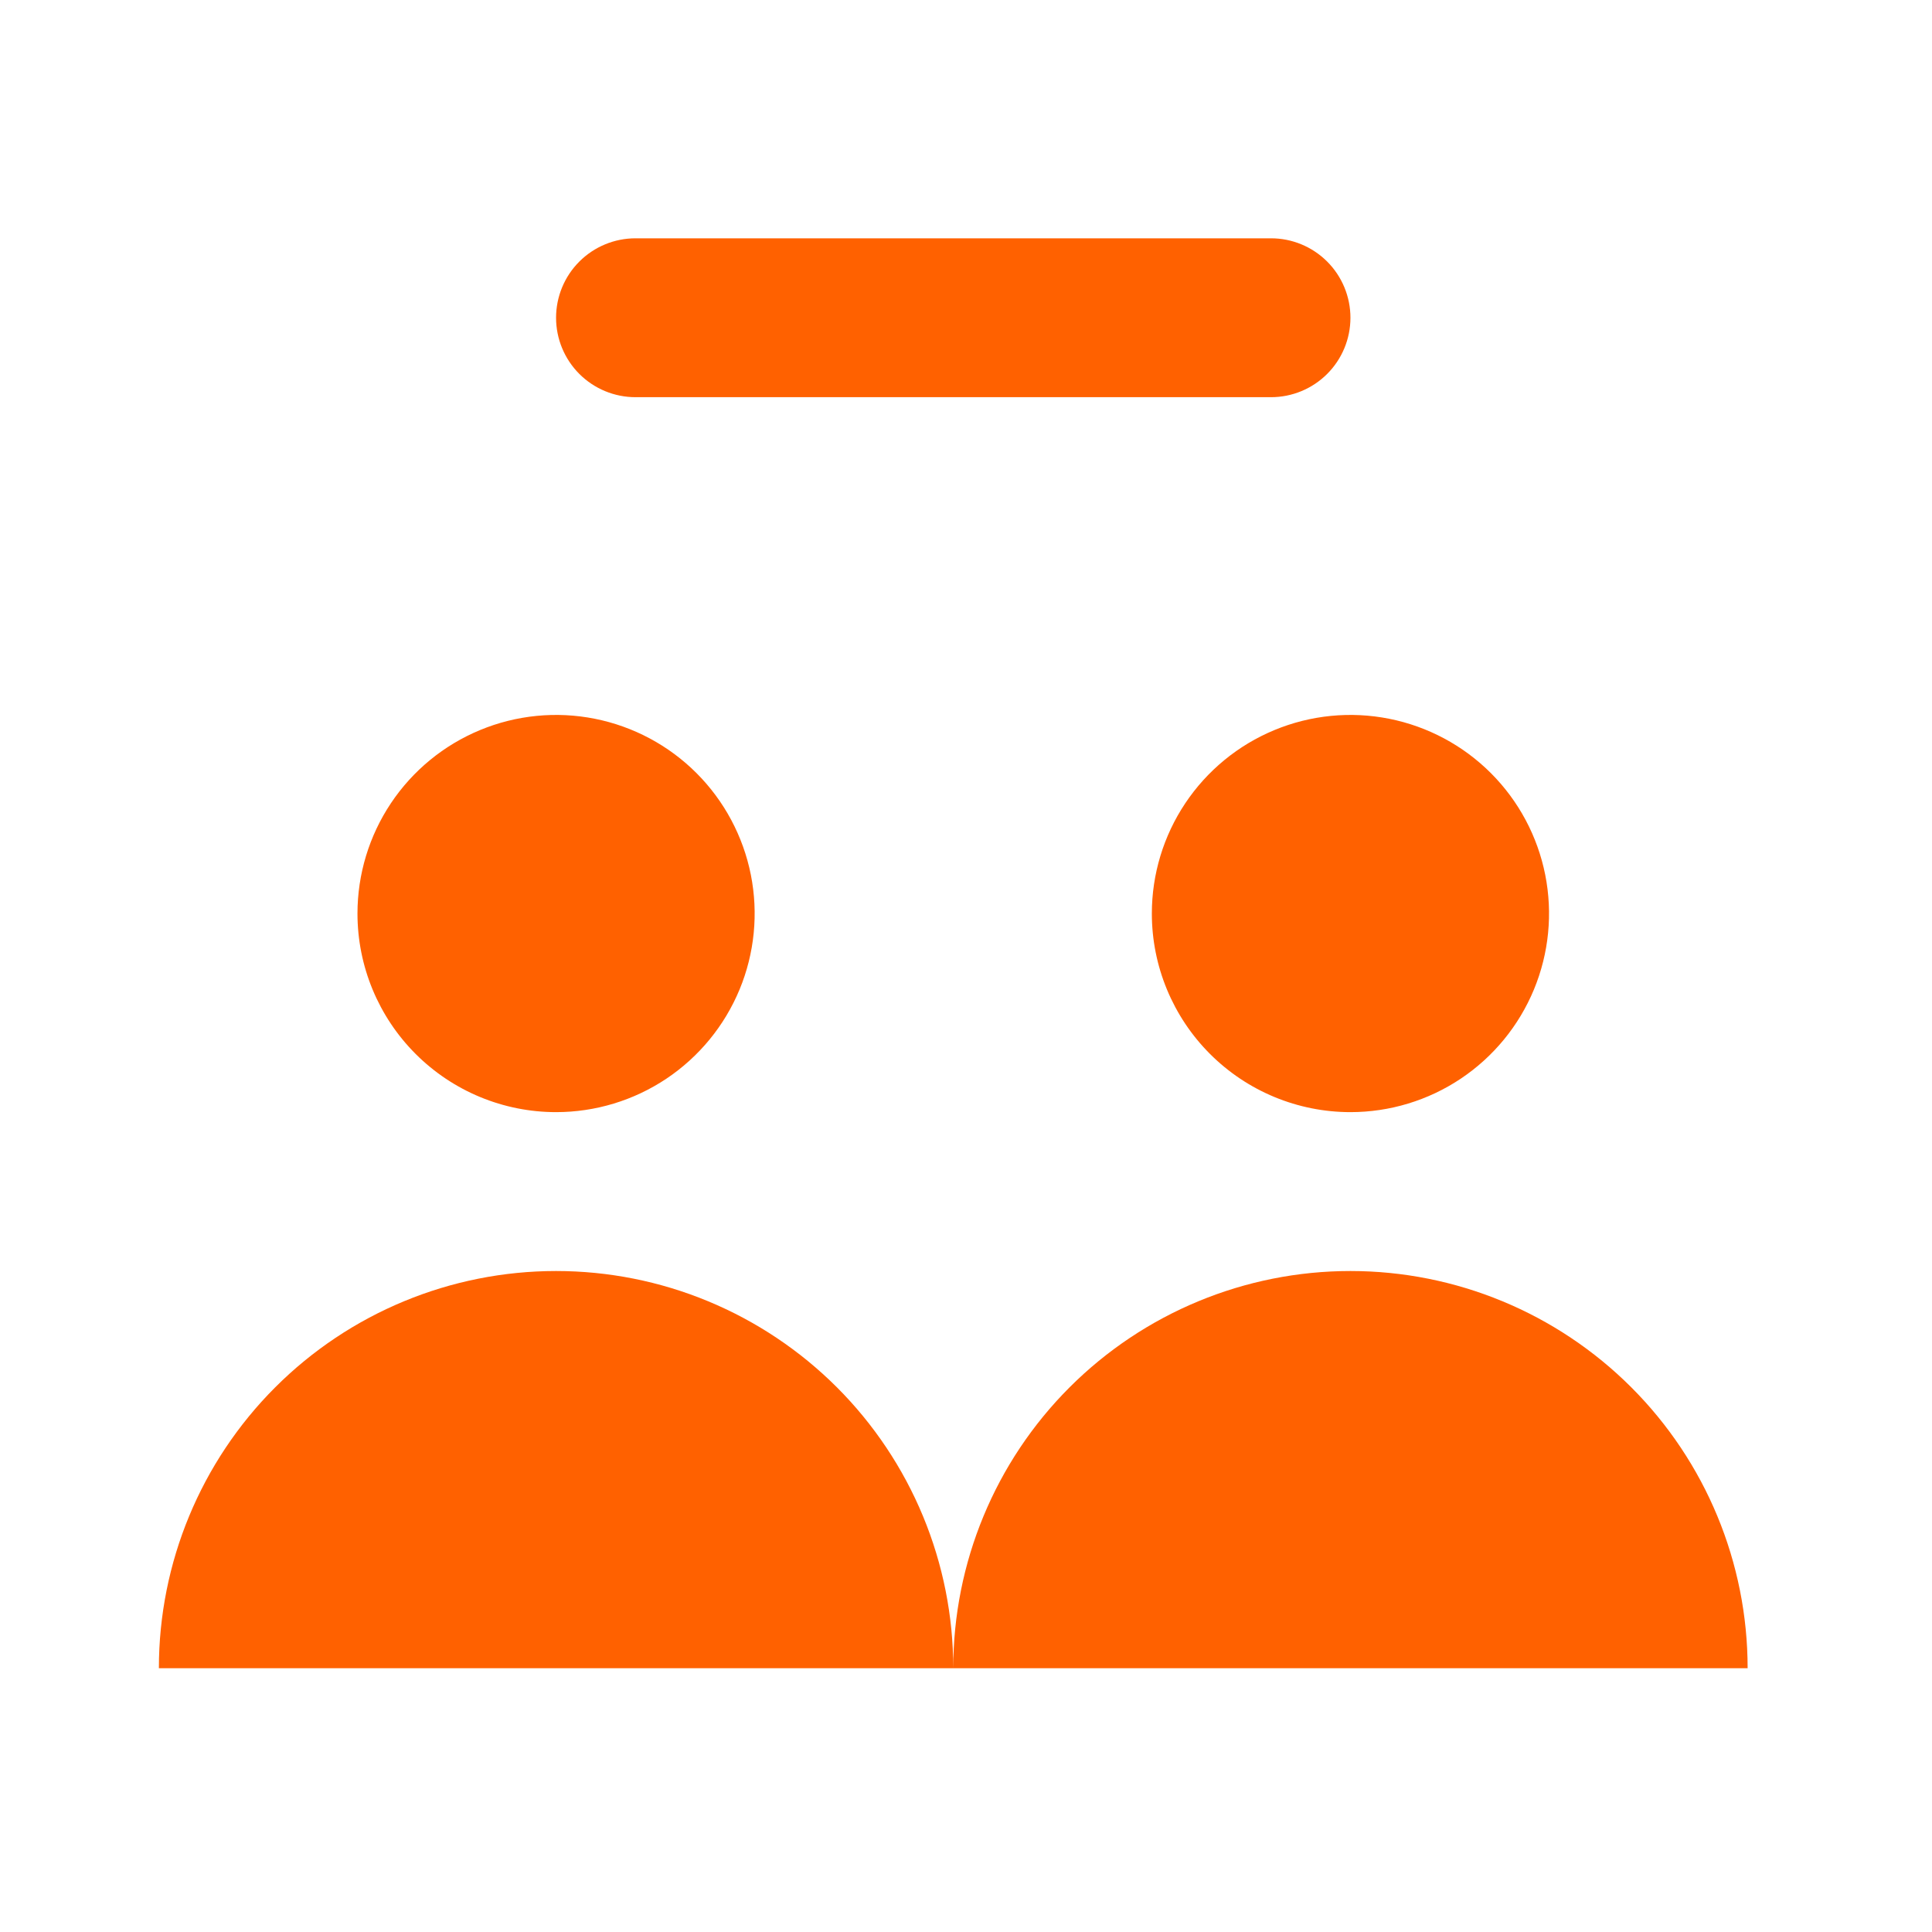 <svg xmlns="http://www.w3.org/2000/svg" width="72" height="72" viewBox="0 0 72 72" fill="none"><path d="M13.322 34.045C13.322 32.581 13.756 31.15 14.569 29.933C15.382 28.716 16.538 27.767 17.891 27.207C19.243 26.647 20.731 26.5 22.167 26.786C23.602 27.072 24.921 27.776 25.956 28.811C26.991 29.846 27.696 31.165 27.982 32.601C28.267 34.037 28.121 35.525 27.561 36.877C27 38.229 26.052 39.385 24.835 40.199C23.618 41.012 22.187 41.446 20.723 41.446C18.76 41.446 16.878 40.666 15.49 39.278C14.102 37.89 13.322 36.008 13.322 34.045ZM20.723 47.367C16.797 47.367 13.032 48.926 10.256 51.702C7.48 54.478 5.921 58.243 5.921 62.169H35.525C35.525 60.225 35.142 58.3 34.398 56.504C33.654 54.708 32.564 53.077 31.19 51.702C29.815 50.328 28.183 49.237 26.387 48.493C24.592 47.749 22.667 47.367 20.723 47.367ZM50.327 41.446C51.791 41.446 53.222 41.012 54.439 40.199C55.656 39.385 56.605 38.229 57.165 36.877C57.725 35.525 57.871 34.037 57.586 32.601C57.3 31.165 56.596 29.846 55.56 28.811C54.525 27.776 53.207 27.072 51.771 26.786C50.335 26.5 48.847 26.647 47.495 27.207C46.142 27.767 44.987 28.716 44.173 29.933C43.36 31.15 42.926 32.581 42.926 34.045C42.926 36.008 43.706 37.89 45.094 39.278C46.482 40.666 48.364 41.446 50.327 41.446ZM50.327 47.367C46.401 47.367 42.636 48.926 39.86 51.702C37.084 54.478 35.525 58.243 35.525 62.169H65.129C65.129 58.243 63.57 54.478 60.794 51.702C58.018 48.926 54.253 47.367 50.327 47.367ZM50.327 11.842C50.327 11.056 50.015 10.303 49.46 9.748C48.905 9.193 48.152 8.881 47.367 8.881H23.683C22.898 8.881 22.145 9.193 21.59 9.748C21.035 10.303 20.723 11.056 20.723 11.842C20.723 12.627 21.035 13.38 21.59 13.935C22.145 14.49 22.898 14.802 23.683 14.802H47.367C48.152 14.802 48.905 14.49 49.46 13.935C50.015 13.38 50.327 12.627 50.327 11.842Z" fill="#FF6100"></path></svg>